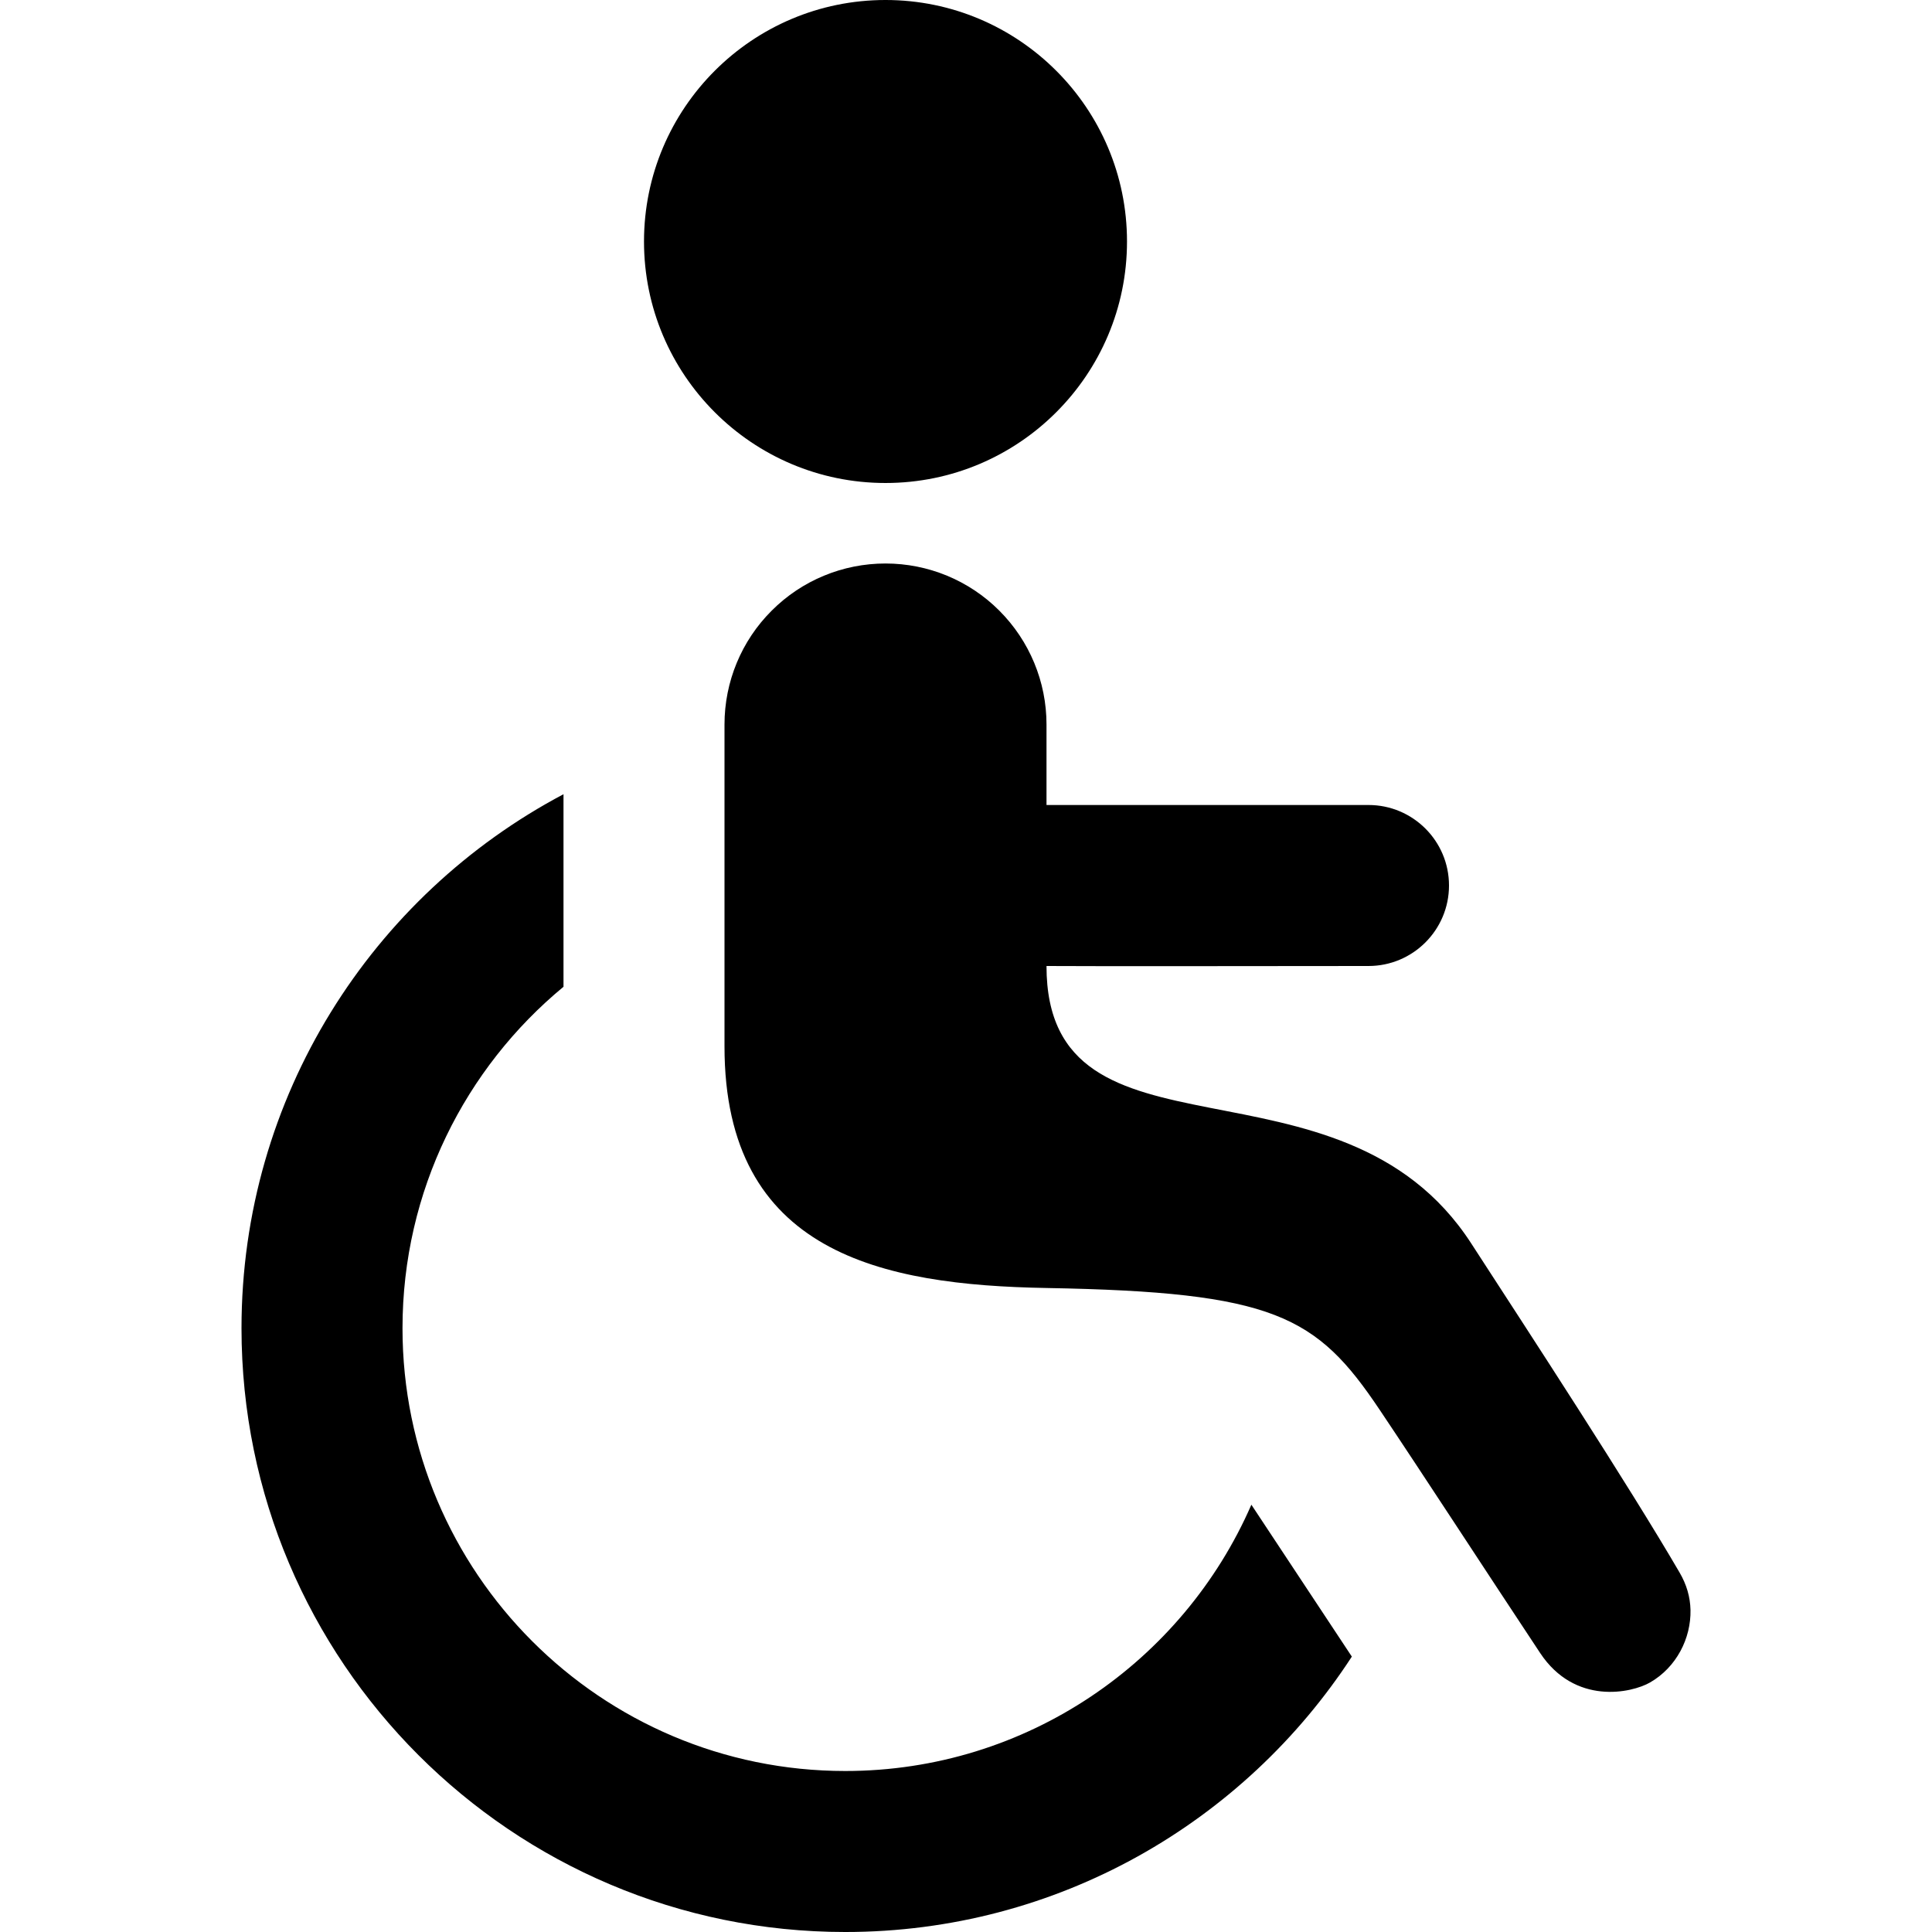 <svg width="24" height="24" xmlns="http://www.w3.org/2000/svg" fill-rule="evenodd" clip-rule="evenodd"><path d="M7 9.866v2.392c-1.221 1.009-2 2.535-2 4.242 0 3.035 2.464 5.5 5.5 5.5 2.256 0 4.197-1.362 5.045-3.308l1.248 1.887c-1.338 2.058-3.658 3.421-6.293 3.421-4.14 0-7.5-3.361-7.5-7.5 0-2.876 1.622-5.376 4-6.634zm10 .134c.552 0 1 .448 1 1s-.448 1-1 1c-1.185 0-3.224.005-4 0 0 2.62 3.641.927 5.274 3.443.726 1.119 1.953 2.998 2.59 4.091.088.151.132.303.136.466.007.352-.174.711-.502.9-.23.132-.933.287-1.366-.366-.67-1.011-1.45-2.211-1.996-3.025-.782-1.166-1.308-1.459-4.136-1.509-2.039-.036-4-.43-4-3v-4c0-.531.21-1.039.586-1.414.375-.376.883-.586 1.414-.586.53 0 1.039.21 1.414.586.375.375.586.883.586 1.414v1h4zm-6-10c1.656 0 3 1.344 3 3s-1.344 3-3 3-3-1.344-3-3 1.344-3 3-3z"/></svg>
